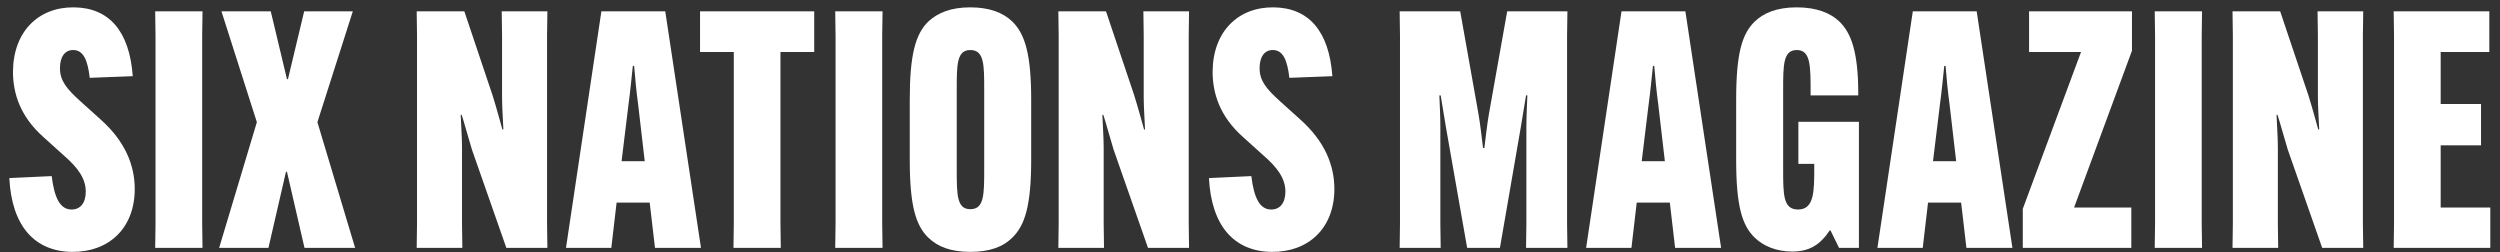 <svg xmlns="http://www.w3.org/2000/svg" width="238" height="24" viewBox="0 0 238 24" fill="none">
    <rect x="0" y="0" width="238" height="24" fill="#333333" stroke="none"/>
    <path d="M0.889 16.953L4.921 16.765C5.173 18.812 5.708 19.946 6.811 19.946C7.63 19.946 8.165 19.348 8.165 18.245C8.165 17.017 7.441 15.977 6.055 14.78L4.133 13.047C1.897 11.063 1.235 8.858 1.235 6.811C1.267 2.968 3.692 0.668 7.031 0.7C10.37 0.731 12.323 2.936 12.638 7.252L8.543 7.409C8.354 5.803 7.976 4.763 6.968 4.763C6.181 4.763 5.708 5.393 5.708 6.496C5.708 7.693 6.37 8.48 7.661 9.646L9.583 11.378C11.882 13.425 12.827 15.694 12.827 17.993C12.827 21.741 10.339 24.009 6.874 23.978C3.251 23.947 1.109 21.458 0.889 16.953Z" fill="white"/>
    <path d="M14.774 1.078H19.279L19.247 3.377V21.3L19.279 23.6H14.774L14.806 21.3V3.377L14.774 1.078Z" fill="white"/>
    <path d="M27.319 16.355H27.225L25.555 23.6H20.862L24.453 11.63L21.082 1.078H25.776L27.319 7.535H27.414L28.957 1.078H33.588L30.217 11.63L33.808 23.6H28.989L27.319 16.355Z" fill="white"/>
    <path d="M39.669 23.6L39.7 21.3V3.377L39.669 1.078H44.205L46.882 9.047C47.26 10.244 47.607 11.536 47.827 12.323H47.922C47.89 11.473 47.796 10.181 47.796 9.268V3.377L47.764 1.078H52.111L52.08 3.377V21.3L52.111 23.6H48.205L44.929 14.245C44.583 13.111 44.173 11.598 43.953 10.937H43.858C43.89 11.787 43.984 13.079 43.984 14.024V21.3L44.016 23.6H39.669Z" fill="white"/>
    <path d="M58.701 19.285L58.197 23.6H53.882L57.252 1.078H63.332L66.734 23.6H62.355L61.851 19.285H58.701ZM59.835 9.929L59.174 15.347H61.379L60.749 9.929C60.591 8.795 60.434 7.157 60.371 6.275H60.245C60.15 7.157 59.993 8.795 59.835 9.929Z" fill="white"/>
    <path d="M77.513 4.952H74.3V21.3L74.331 23.6H69.827L69.858 21.3V4.952H66.645V1.078H77.513V4.952Z" fill="white"/>
    <path d="M79.513 1.078H84.018L83.986 3.377V21.3L84.018 23.6H79.513L79.545 21.3V3.377L79.513 1.078Z" fill="white"/>
    <path d="M92.373 23.978C90.546 23.978 89.286 23.506 88.373 22.623C87.176 21.458 86.609 19.568 86.609 15.221V9.488C86.609 5.236 87.144 3.251 88.373 2.054C89.286 1.204 90.546 0.7 92.373 0.7C94.2 0.7 95.492 1.204 96.374 2.054C97.602 3.251 98.169 5.236 98.169 9.488V15.221C98.169 19.568 97.571 21.458 96.374 22.623C95.492 23.506 94.2 23.978 92.373 23.978ZM92.373 19.915C93.696 19.915 93.696 18.529 93.696 16.103V8.543C93.696 6.149 93.696 4.763 92.373 4.763C91.082 4.763 91.082 6.149 91.082 8.543V16.103C91.082 18.529 91.082 19.915 92.373 19.915Z" fill="white"/>
    <path d="M100.755 23.6L100.786 21.3V3.377L100.755 1.078H105.291L107.968 9.047C108.346 10.244 108.693 11.536 108.913 12.323H109.007C108.976 11.473 108.882 10.181 108.882 9.268V3.377L108.85 1.078H113.197L113.166 3.377V21.3L113.197 23.6H109.291L106.015 14.245C105.669 13.111 105.259 11.598 105.038 10.937H104.944C104.976 11.787 105.07 13.079 105.07 14.024V21.3L105.102 23.6H100.755Z" fill="white"/>
    <path d="M115.094 16.953L119.126 16.765C119.378 18.812 119.913 19.946 121.016 19.946C121.835 19.946 122.37 19.348 122.37 18.245C122.37 17.017 121.646 15.977 120.26 14.78L118.338 13.047C116.102 11.063 115.44 8.858 115.44 6.811C115.472 2.968 117.897 0.668 121.236 0.7C124.575 0.731 126.528 2.936 126.843 7.252L122.748 7.409C122.559 5.803 122.181 4.763 121.173 4.763C120.386 4.763 119.913 5.393 119.913 6.496C119.913 7.693 120.575 8.48 121.866 9.646L123.788 11.378C126.087 13.425 127.032 15.694 127.032 17.993C127.032 21.741 124.544 24.009 121.079 23.978C117.456 23.947 115.314 21.458 115.094 16.953Z" fill="white"/>
    <path d="M133.247 23.6L133.279 21.3V3.377L133.247 1.078H139.012L140.744 10.811C140.902 11.693 141.091 13.268 141.185 14.087H141.311C141.406 13.268 141.595 11.693 141.752 10.811L143.485 1.078H149.218L149.186 3.377V21.3L149.218 23.6H145.28L145.312 21.3V12.008C145.312 11.126 145.375 9.898 145.406 9.079H145.28L144.776 12.134L142.792 23.6H139.673L137.657 12.134L137.153 9.079H137.027C137.059 9.898 137.122 11.126 137.122 12.008V21.3L137.153 23.6H133.247Z" fill="white"/>
    <path d="M155.817 19.285L155.313 23.6H150.998L154.368 1.078H160.448L163.85 23.6H159.471L158.967 19.285H155.817ZM156.951 9.929L156.29 15.347H158.495L157.865 9.929C157.707 8.795 157.55 7.157 157.487 6.275H157.361C157.266 7.157 157.109 8.795 156.951 9.929Z" fill="white"/>
    <path d="M171.205 15.599V11.598H176.969V23.6H175.079L174.26 21.93H174.197C173.221 23.38 172.181 23.947 170.606 23.947C169.094 23.947 167.866 23.411 167.047 22.623C165.85 21.458 165.283 19.631 165.283 15.221V9.488C165.283 5.047 165.85 3.22 167.047 2.054C167.866 1.267 169.094 0.7 171.047 0.7C172.937 0.7 174.26 1.235 175.111 2.054C176.213 3.125 176.906 4.889 176.906 8.921V9.079H172.37V8.89C172.37 6.212 172.37 4.763 171.047 4.763C169.756 4.763 169.756 6.212 169.756 8.543V16.134C169.756 18.529 169.756 19.946 171.173 19.946C172.717 19.946 172.717 18.213 172.717 15.945V15.599H171.205Z" fill="white"/>
    <path d="M183.549 19.285L183.045 23.6H178.73L182.1 1.078H188.18L191.582 23.6H187.203L186.699 19.285H183.549ZM184.683 9.929L184.022 15.347H186.227L185.597 9.929C185.439 8.795 185.282 7.157 185.219 6.275H185.093C184.998 7.157 184.841 8.795 184.683 9.929Z" fill="white"/>
    <path d="M202.901 19.757V23.6H192.569V19.883L198.113 4.952H193.168V1.078H202.964V4.826L197.452 19.757H202.901Z" fill="white"/>
    <path d="M205.13 1.078H209.635L209.603 3.377V21.3L209.635 23.6H205.13L205.162 21.3V3.377L205.13 1.078Z" fill="white"/>
    <path d="M212.536 23.6L212.568 21.3V3.377L212.536 1.078H217.072L219.75 9.047C220.128 10.244 220.474 11.536 220.695 12.323H220.789C220.758 11.473 220.663 10.181 220.663 9.268V3.377L220.632 1.078H224.979L224.947 3.377V21.3L224.979 23.6H221.073L217.797 14.245C217.45 13.111 217.041 11.598 216.82 10.937H216.726C216.757 11.787 216.852 13.079 216.852 14.024V21.3L216.883 23.6H212.536Z" fill="white"/>
    <path d="M236.195 13.835H232.352V19.757H237.077V23.6H227.879L227.911 21.3V3.377L227.879 1.078H236.983V4.952H232.352V9.898H236.195V13.835Z" fill="white"/>
</svg>